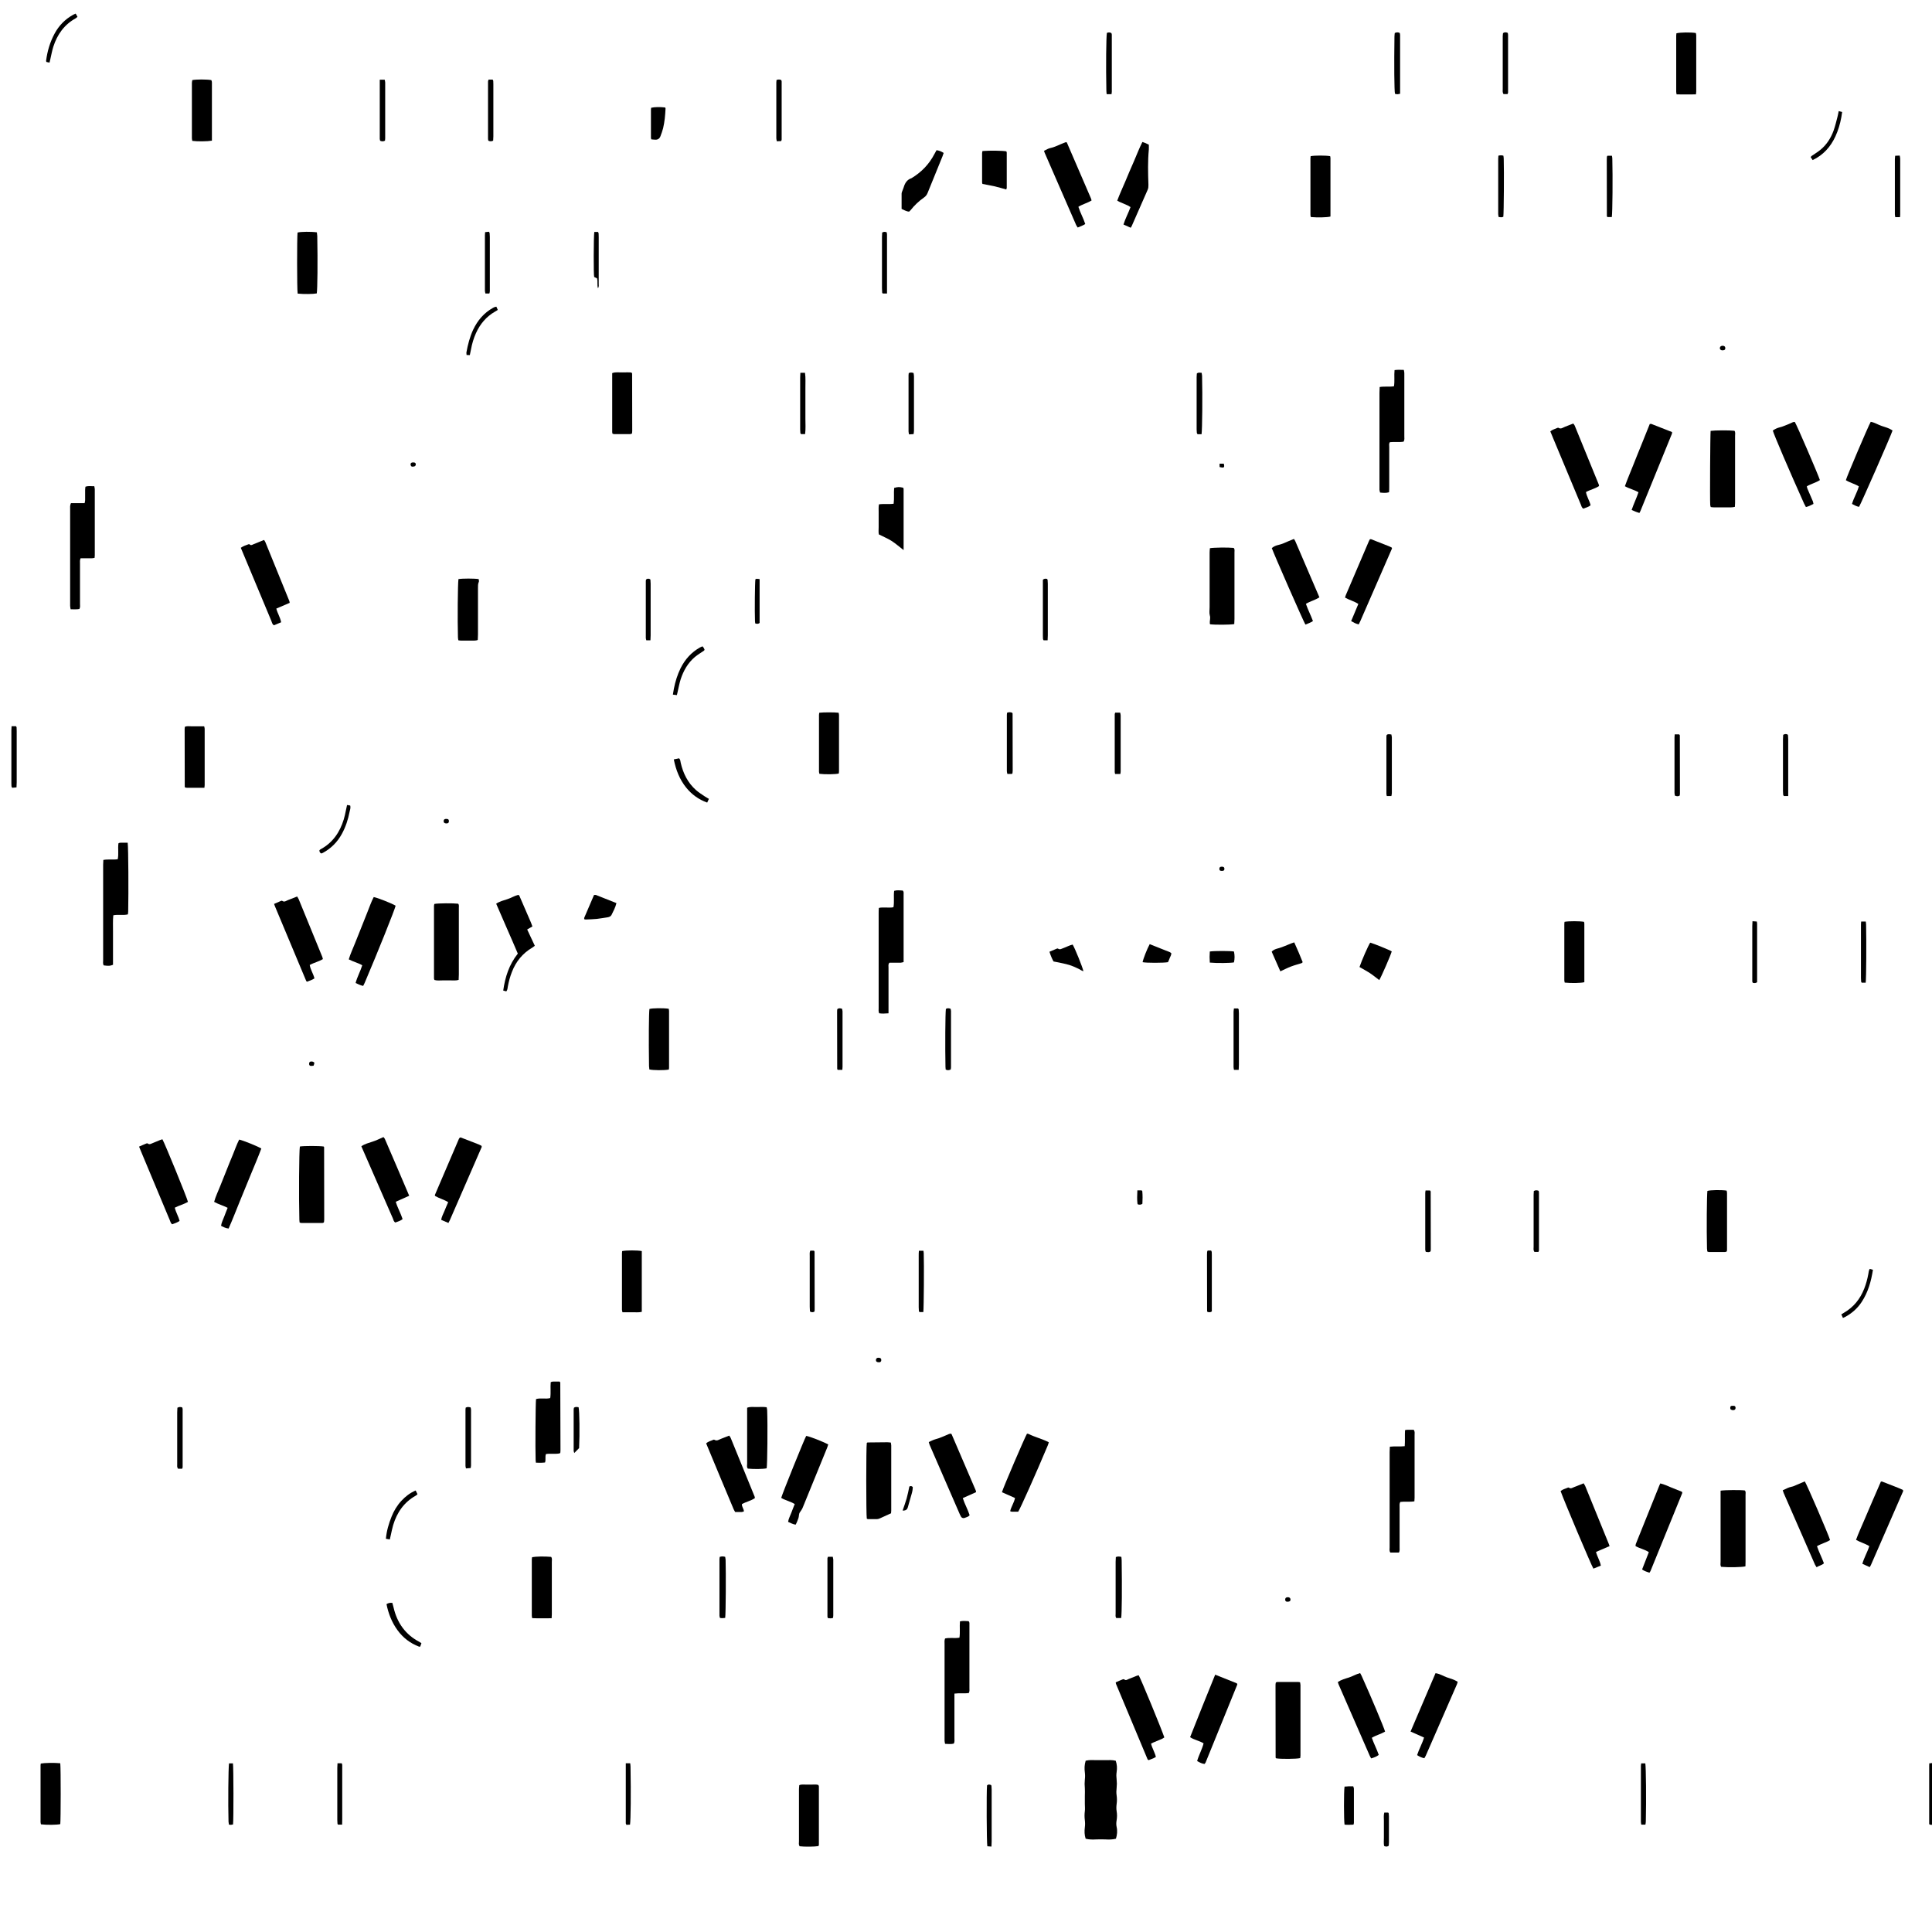 <?xml version="1.0" encoding="UTF-8"?>
<svg id="Layer_1" xmlns="http://www.w3.org/2000/svg" version="1.1" viewBox="0 0 1920 1920">
  <!-- Generator: Adobe Illustrator 29.7.1, SVG Export Plug-In . SVG Version: 2.1.1 Build 8)  -->
  <path d="M1920,1813.5c-.8,0-1.6-.1-2.3-.2-.2-.2-.3-.3-.3-.5,0-.1-.2-.3-.2-.4,0-19.1,0-38.2,0-57.3,0-.8,0-1.6.1-2.7,1-.1,1.9-.2,2.8-.3,0,20.5,0,40.9,0,61.4Z"/>
  <path d="M1078.8,1749.8c3.7-.9,7-.7,10.4-.6,3,0,6.1,0,9.1,0,3.5,0,7-.3,10.5.6,1.3,3.7,1.5,7.4.9,11.2-.4,2.5-.3,5.1,0,7.6.3,2.7.3,5.3,0,8.1-.3,2.5-.4,5.1,0,7.6.4,2.9.4,5.6,0,8.5-.3,2.3-.4,4.8,0,7.1.5,3,.5,6,0,9-.4,2.2-.5,4.5,0,6.7.9,4,.5,7.8-.7,11.7-3.5.9-7,.9-10.5.7-3-.1-6-.1-9.1,0-3.5.2-7,.2-10.5-.7-1.2-3.7-1.3-7.5-.8-11.3.3-2.3.3-4.8,0-7.1-.4-3-.4-6,0-9,.3-2.3,0-4.8,0-7.1,0-2.7,0-5.4,0-8.1s.2-5.1,0-7.6c-.3-2.9-.3-5.7,0-8.6.3-2.3.3-4.8,0-7.1-.5-3.9-.4-7.6.8-11.5Z"/>
  <path d="M1381.3,1437.7c5.2-.6,9.8.1,14.7-.5.4-5.4,0-10.7.3-15.9.9-.2,1.5-.4,2.1-.4,2.2,0,4.4,0,6.5,0,1.4,1.8.9,3.6.9,5.3,0,16.3,0,32.6,0,48.9s0,8.9,0,13.4c0,1.1-.1,2.2-.2,3.5-4.8.8-9.4,0-14,.6-1,1.8-.7,3.6-.7,5.2,0,13.3,0,26.5,0,39.8,0,1.7.3,3.5-.6,5.3h-8.6c-1.2-1.7-.7-3.5-.7-5.2,0-23.3,0-46.6,0-69.9s0-16.6,0-24.9c0-1.6.2-3.1.2-5Z"/>
  <path d="M948.5,1683.1v5.7c0,12.9,0,25.9,0,38.8,0,1.7.4,3.5-.7,5.2-2.8.7-5.6.3-8.6.2-.2-1.2-.5-2.1-.5-3,0-3.2,0-6.4,0-9.6,0-28.8,0-57.5,0-86.3,0-1.9-.3-3.8.5-5.8,4.7-1.1,9.5.1,14.3-.8.8-5.5,0-10.7.5-16.2,3-.7,5.8-.3,8.5-.2,1.2,1,.9,2.4.9,3.6,0,9.6,0,19.2,0,28.8s0,22.7,0,34.1c0,1.6.3,3.2-.6,4.9-4.5.7-9.1-.1-14.3.6Z"/>
  <path d="M70.3,500h13.8c.2-1.1.5-2,.5-2.9,0-3.4,0-6.7,0-10.1,0-1.1.2-2.2.3-3.3,3-1.1,5.8-.4,8.8-.5.2,1.1.5,2.1.5,3,0,21.9,0,43.8,0,65.7,0,.8-.1,1.5-.2,2.5-2.5.7-4.9.3-7.2.4-2.2,0-4.4,0-6.7,0-.9,1.9-.6,3.7-.6,5.3,0,13.3,0,26.5,0,39.8,0,1.7.4,3.5-.6,5.3-2.8.6-5.7.2-8.7.3-.2-1.3-.5-2.3-.5-3.4,0-4.6,0-9.3,0-13.9,0-27.3,0-54.6,0-82,0-1.9-.3-3.8.8-6.2Z"/>
  <path d="M126.9,837.6c.7,5.3.9,49.4.5,68.2,0,.9-.2,1.8-.3,2.9-4.8,1.2-9.6-.1-14.5.9-.6,5.5-.2,10.9-.3,16.3,0,5.6,0,11.2,0,16.8v16.1c-3.2,1.2-4.1,1.2-9.2.6-1-1.5-.6-3.4-.6-5.1,0-21.7,0-43.4,0-65.2s0-19.8,0-29.7c0-1.6.1-3.1.2-4.8,4.8-.9,9.5,0,14.3-.7,1.1-5.2,0-10.5.7-15.8,1.5-1,3.2-.5,4.7-.6,1.4,0,2.8,0,4.4,0Z"/>
  <path d="M1385.9,367.8c3.2-.5,6-.2,9.2-.2.2,1.1.5,2.1.5,3.2,0,3.7,0,7.3,0,11,0,17.2,0,34.5,0,51.7,0,1.7.4,3.5-.7,5.4-4.4.8-9.1,0-13.6.5-1.2,1.5-.7,3.1-.7,4.7,0,13.2,0,26.5,0,39.8,0,1.7,0,3.5-.2,5.3-3,.9-5.9.6-8.9.3-.2-.9-.5-1.8-.6-2.7,0-1.1,0-2.2,0-3.4,0-31,0-62,0-92.9,0-1.9.1-3.8.2-5.9,4.8-.8,9.5,0,14.2-.7.9-5.3,0-10.6.6-16.3Z"/>
  <path d="M882.9,1007c-3.5.3-6.3.4-9.2,0-.8-1.8-.5-3.6-.5-5.3,0-13.9,0-27.8,0-41.7s0-34.8,0-52.3c0-1.7,0-3.5.2-5.4,2.5-.7,4.9-.3,7.2-.4,2.4-.1,4.8.3,7.3-.3,1-5.4,0-10.8.7-16.3,2.9-.9,5.7-.4,8.5-.3,1.3,1.2.9,2.8.9,4.2,0,9.6,0,19.2,0,28.8v38.1c-1.1.2-2,.6-2.8.6-3.8,0-7.7,0-11.3,0-1.4,1.7-.9,3.3-.9,4.9,0,13.3,0,26.5,0,39.8,0,1.8,0,3.5,0,5.8Z"/>
  <path d="M297.8,1215.1c-.1-1-.3-1.9-.3-2.9-.6-21.9-.3-68.3.5-72.8,3.8-.7,19.5-.7,23.7,0,.1.1.2.2.3.4s.1.3.1.4c0,24,0,48,.1,71.9,0,.8-.1,1.6-.2,2.4,0,.1-.2.2-.4.5-.3.1-.7.4-1.2.4-6.9,0-13.8,0-20.6,0-.6,0-1.2-.2-2-.4Z"/>
  <path d="M1709.9,1481.4c4.6-.7,19.8-.8,24.1-.2,1.2,1.3.7,3,.7,4.5,0,12.8,0,25.6,0,38.4s0,18.6,0,27.8c0,1.6,0,3.2-.1,4.7-3.3.9-16.5,1.2-24.1.5-1.1-1.5-.6-3.3-.6-5,0-21.1,0-42.2,0-63.3,0-2.4,0-4.8,0-7.3Z"/>
  <path d="M1292.1,1747.2c-3.7.9-19.7,1-23.9.2,0-.1-.2-.2-.3-.3,0-.1-.2-.3-.2-.4,0-23.8,0-47.6-.1-71.4,0-.9,0-1.9.2-2.9,0-.1.2-.2.4-.5.3,0,.7-.4,1.1-.4,6.9,0,13.8,0,20.6,0,.6,0,1.2.2,2.1.3.1,1,.4,1.9.4,2.8,0,23.3,0,46.7,0,70,0,.9-.2,1.8-.3,2.7Z"/>
  <path d="M1202.4,544.8c3.7-.7,17.9-.9,23.6-.3,1.3,1.3.8,3,.8,4.5,0,9.9,0,19.8,0,29.7s0,24.3,0,36.4c0,1.7-.1,3.5-.2,5.1-3.9.8-19.6.8-24,.2-.1-.3-.3-.5-.3-.8-.3-2.6.9-5.2,0-8-.7-2.5-.2-5.4-.2-8.1,0-18.2,0-36.4,0-54.6,0-1.4.2-2.8.3-4.1Z"/>
  <path d="M1700,428.2c3.9-.6,19.1-.7,23.7-.1,1.1,1.5.6,3.4.6,5,0,16.6,0,33.2,0,49.9s0,11.2,0,16.8c0,1.2-.1,2.5-.2,3.9-2.9.8-5.6.4-8.2.5-2.6,0-5.1,0-7.7,0-2.7,0-5.4.2-8.1-.3-.2-.9-.5-1.5-.5-2.1-.4-6.3,0-70.1.4-73.7Z"/>
  <path d="M431.8,898.3c3.6-.7,18.6-.8,23.5-.2,1.1,1.2.7,2.7.7,4.1,0,9.4,0,18.8,0,28.3s0,25.2,0,37.9c0,1.7-.1,3.5-.2,5.4-2.8.9-5.5.4-8.2.5-2.5,0-5.1,0-7.7,0-2.7,0-5.4.4-8.1-.4-.2-.5-.5-1-.5-1.4,0-24.1,0-48.2,0-72.4,0-.6.3-1.2.4-1.8Z"/>
  <path d="M885.5,1503.9c-3.9,1.8-7.7,3.5-11.5,5.2-.9.4-1.8.6-2.8.6-2.9,0-5.8,0-8.6,0-.4,0-.8-.3-1.2-.5-.7-4-.7-71,0-75.2.3-.2.5-.5.8-.5,6.5,0,13.1-.2,19.6-.2,1.1,0,2.2.2,3.5.3.1,1,.4,1.9.4,2.9,0,21.6,0,43.2,0,64.8,0,.9-.1,1.9-.2,2.7Z"/>
  <path d="M138.2,1139.5c2.6-1.1,4.9-2.2,7.2-3.1.4-.2,1.1-.3,1.4,0,1.8,1.4,3.3.2,4.9-.4,2.5-1,5-2.1,7.5-3.1.7-.3,1.5-.4,2.2-.7,2.1,3.4,24.2,57.4,25.4,62.2-4,2.4-8.8,3.5-13.1,5.8,1.1,4.6,3.6,8.6,4.8,13.1-2.3,1.7-4.9,2.4-7.4,3.4-1.5-1.1-1.8-2.8-2.4-4.2-9.2-22.1-18.5-44.1-27.7-66.2-.9-2.2-1.8-4.4-2.8-6.8Z"/>
  <path d="M1131.6,1664.8c2.2,3.6,22,51.7,25.5,61.8-.7.4-1.4,1.1-2.2,1.4-2.9,1.3-5.9,2.4-8.8,3.7-.7.3-1.4.7-2.2,1.1,1.1,4.6,3.7,8.6,4.8,13.2-.8.4-1.4.9-2.1,1.2-1.7.7-3.5,1.4-5,2-.5-.2-.7-.3-.8-.4s-.3-.2-.3-.3c-10.5-25-20.9-50-31.4-75-.2-.4-.2-.9-.3-1.6,2.3-1,4.6-2.1,7-3,.4-.2,1.1-.2,1.4,0,1.6,1.5,3,.3,4.4-.3,2.7-1,5.3-2.2,8-3.2.7-.3,1.5-.4,2.2-.5Z"/>
  <path d="M287.9,599.1c-4.6,2-9,3.8-13.3,5.7,1.2,4.8,3.9,8.7,4.8,13.6-2.4,1-4.8,2-7.1,3-1.9-1-2-2.9-2.7-4.5-8.3-19.8-16.6-39.7-24.9-59.6-1.8-4.2-3.5-8.5-5.4-12.9,2.5-1.8,5.2-2.6,7.9-3.6.2,0,.7,0,.9.2,1.2,1.3,2.4.5,3.5,0,3.6-1.4,7.1-2.9,10.8-4.4.5.8,1,1.4,1.3,2.1,8,19.5,15.9,39,23.8,58.5.2.4.2.9.4,1.9Z"/>
  <path d="M1599.6,1536.5c-4.8,2-9.1,3.9-13.5,5.8,1.2,4.8,3.9,8.7,4.8,13.6-2.6,1.1-5,2.1-7.4,3-2.1-3.3-29.4-67.9-32.6-77.1,2.1-1.8,4.8-2.3,7.2-3.4.3-.1.7-.2.9-.1,2.1,1.7,3.9,0,5.7-.6,3-1.1,5.9-2.3,9.1-3.6.6.9,1.1,1.7,1.5,2.5,7.8,19.2,15.7,38.4,23.5,57.7.2.6.4,1.2.8,2.3Z"/>
  <path d="M272.2,898.4c2.5-1.1,4.6-2.1,6.8-3,.4-.2,1.1-.4,1.4-.2,2.2,1.7,3.9,0,5.8-.7,3-1.1,5.9-2.3,9.1-3.6.6,1,1.1,1.8,1.5,2.6,7.8,19.1,15.6,38.1,23.4,57.2.3.7.4,1.5.7,2.4-4.1,2.6-8.9,3.5-13.1,5.9.8,4.8,3.6,8.7,4.7,13.3-.7.4-1.4.9-2.1,1.2-1.8.7-3.5,1.4-5.1,2.1-.4-.2-.5-.2-.6-.3-.1,0-.2-.2-.3-.3,0-.1-.2-.3-.2-.4-10.3-24.6-20.6-49.2-30.9-73.8-.3-.6-.4-1.2-.9-2.4Z"/>
  <path d="M1540.7,428.7c2.2-1.9,4.8-2.4,7.1-3.5.3-.1.7-.2.9-.1,2.5,1.7,4.5-.2,6.6-1,2.7-1,5.3-2.1,8.2-3.2.5.7,1.1,1.3,1.4,2,8,19.5,15.9,39,23.9,58.5.2.4.2.9.3,1.6-3.9,2.7-8.7,3.6-13,6,.8,4.6,3.5,8.5,4.6,13.1-2.1,1.9-4.8,2.3-7.1,3.4-1.8-.9-2-2.7-2.6-4.1-9.1-21.8-18.2-43.6-27.3-65.4-1-2.5-2-5-3.1-7.5Z"/>
  <path d="M1639.3,1563c-2.6-.9-5.1-1.6-7.4-3.3,2.2-5.7,4.4-11.3,6.7-17.2-4-2.7-8.8-3.5-13.2-6,0-.7,0-1.5.3-2.2,7.8-19.4,15.6-38.8,23.4-58.2.2-.6.6-1.1.9-1.9,4,.9,7.5,2.7,11.2,4.2,3.6,1.4,7.1,2.8,10.3,4.1.2.5.3.7.3.8,0,.2,0,.3,0,.5-10.5,25.9-21.1,51.8-31.6,77.6-.2.4-.5.8-1,1.5Z"/>
  <path d="M393.2,900c-.9,4.1-17.6,45.8-30.8,76.8-.4,1-1,1.9-1.5,3-2.7-.6-4.9-1.7-7.5-2.9,1.6-6.1,4.7-11.5,6.6-17.6-4.2-2.5-8.9-3.5-13.4-5.9,1.6-5.4,4-10.4,6-15.5,2-5.2,4.2-10.4,6.2-15.5,2.1-5.2,4.1-10.4,6.2-15.6,2.1-5.1,3.8-10.4,6.4-15.3,3.7.6,18.3,6.4,21.8,8.6Z"/>
  <path d="M776.3,1488.7c1.7-5.7,23.1-58.7,24.9-61.7,3.2.4,16.8,5.7,21.9,8.5-.3,1-.6,2-1,3-8.1,19.9-16.3,39.9-24.4,59.8-.7,1.8-1.9,3.2-2.9,4.8-1,1.5-.7,3.7-1.3,5.5-.8,2.2-1.6,4.5-2.8,6.6-2.8-.4-5-1.7-7.5-2.8.5-3.3,2.1-6,3.2-9,1-2.8,2.2-5.6,3.4-8.7-1-.5-1.7-1-2.6-1.4-2.8-1.2-5.6-2.2-8.4-3.4-.8-.3-1.6-.9-2.4-1.3Z"/>
  <path d="M1629.2,509.8c-1.4-.5-2.5-.8-3.5-1.2-1.3-.5-2.6-1.1-4.2-1.8,2-6,4.8-11.6,6.8-17.6-4.3-2.5-9.1-3.5-13.5-6,2.5-7,5.4-13.7,8.1-20.5,2.7-7,5.6-13.9,8.4-20.9,2.7-6.8,5.5-13.6,8.2-20.4.7,0,1.2-.3,1.6-.1,6.8,2.6,13.6,5.4,20.6,8.1-.1.8,0,1.5-.3,2-10.3,25.4-20.7,50.8-31.1,76.3-.2.6-.6,1.1-1.1,2.1Z"/>
  <path d="M1207.7,1664.3c7.7,3.1,14.7,5.9,21.5,8.6.2.6.3.7.4.8,0,.1,0,.3,0,.4-10.5,25.8-21,51.7-31.5,77.5-.2.4-.5.8-1,1.4-2.6-.2-4.9-1.5-7.4-2.9,1.7-6.1,4.9-11.5,6.4-17.6-4.2-2.6-9.1-3.3-13.4-6.1,8.2-20.7,16.4-41.2,25-62.3Z"/>
  <path d="M226.2,1200.3c-4.7-2.4-9.2-3.5-13.4-5.9,1.5-5.5,4-10.5,6-15.6,2-5.2,4.1-10.4,6.2-15.5,2.1-5.2,4.1-10.4,6.3-15.5,2.1-5.1,3.9-10.4,6.4-15.3,4.1.9,18.7,6.8,22,8.9-3.3,8.9-7.1,17.6-10.7,26.4-3.6,8.9-7.2,17.7-10.9,26.6-3.6,8.8-7,17.7-10.9,26.5-2.9-.2-5.1-1.5-7.5-2.7.4-3.3,2-6.1,3.1-9.1,1-2.8,2.2-5.6,3.4-8.7Z"/>
  <path d="M701.9,1434.3c2.2-2,4.8-2.4,7.1-3.5.3-.1.7-.2.9,0,2.5,1.6,4.5-.1,6.6-.9,2.7-1,5.3-2.1,8.2-3.2.6.9,1.2,1.6,1.5,2.4,7.9,19.3,15.8,38.7,23.7,58.1.2.4.2.9.3,1.6-3.9,2.7-8.7,3.6-12.9,6-.2,2.6,1.8,4.4,2,7.2-.6.2-1.3.5-2,.6-2.2,0-4.5,0-6.7,0-.6-1-1.1-1.8-1.5-2.7-9.1-21.8-18.3-43.5-27.3-65.4Z"/>
  <path d="M1297.8,600.1c2.1,6.1,4.9,11.4,7,17.1-2.5,1.7-5.1,2.5-7.5,3.5-2.1-3.4-31.2-69.8-33.4-76,1.9-1.7,4.4-2.7,6.8-3.2,3.5-.8,6.6-2.3,9.8-3.7,1.8-.7,3.5-1.4,5.4-2.2.5.8,1,1.4,1.3,2.1,8,18.6,15.9,37.2,24,55.9-4.2,2.8-9,3.8-13.4,6.5Z"/>
  <path d="M1802.2,500.8c-2.6,1.3-4.8,2.5-7.5,3.1-.6-1.2-1.2-2.3-1.8-3.4-14.5-32.2-30.1-68.7-31.1-72.6,2-1.5,4.4-2.6,6.8-3.2,3.8-.9,7.1-2.6,10.7-4,1.4-.5,2.8-1.7,4.4-1.3,2,3.1,22.8,51.4,24.9,57.7-3.9,2.6-8.6,3.6-13,6.2.2.9.3,1.8.7,2.6,1.7,4.1,3.6,8.2,5.3,12.3.3.8.4,1.7.6,2.6Z"/>
  <path d="M1037.5,149.9c2.3-1.1,4.3-2.4,6.4-2.8,4.7-1,8.9-3.4,13.4-5.1.7-.3,1.5-.5,2.2-.8.2.1.4.2.5.3s.3.2.3.3c8,18.5,15.9,36.9,23.9,55.4.2.6.4,1.2.6,2-4.1,2.6-8.8,3.6-13.1,6.3,1.8,5.9,4.9,11.1,6.8,17.1-2.2,1.5-4.8,2.4-7.5,3.5-.5-.8-1.1-1.6-1.5-2.4-10.4-23.9-20.8-47.7-31.2-71.6-.3-.6-.4-1.2-.8-2.3Z"/>
  <path d="M956.8,1488.8c1.9,6,5,11.2,6.8,17-1.3,1.7-3.3,2-5,2.7-1.2.5-2.7,0-3.4-1-.5-.8-.9-1.7-1.3-2.5-10-23-20-46-30-69-.4-.8-.5-1.8-.9-2.9,2.2-1,4.2-2.1,6.3-2.7,4.8-1.2,9.2-3.4,13.8-5.3.6-.2,1.2-.3,1.6-.4.4.2.5.2.7.3.1,0,.3.2.3.3,8,18.6,16,37.2,24,55.9.2.4.2.9.3,1.7-4.3,1.9-8.7,3.9-13.2,5.9Z"/>
  <path d="M1376.4,1720.9c-4.1,2.4-8.8,3.5-13.1,6.1,2,5.8,4.9,11.2,6.9,17-2.2,1.8-4.8,2.6-7.5,3.5-.5-.9-1.1-1.7-1.4-2.5-10.3-23.7-20.7-47.3-31-71-.3-.7-.5-1.5-.8-2.4,3.4-2.3,7.2-3.3,11-4.5,3.8-1.2,7.2-3.4,11.2-4.4.5.9,1,1.7,1.4,2.6,9.3,20.6,22.2,51.3,23.4,55.6Z"/>
  <path d="M406.7,1188.3c-4.6,2.1-8.9,4-13.4,6,1.8,6.1,4.9,11.3,6.8,17.2-2.1,1.8-4.7,2.5-7.2,3.4-1.7-.9-1.9-2.6-2.5-4.1-8.3-19-16.6-38-24.9-57-2.1-4.8-4.2-9.6-6.4-14.6,3.4-2.5,7.3-3.3,11-4.6,3.8-1.2,7.3-3,11-4.6.5.7,1,1.2,1.3,1.7,8.1,18.7,16.1,37.5,24.2,56.5Z"/>
  <path d="M1771.7,1481c3.1-1.4,5.7-2.9,8.8-3.5,1.8-.3,3.6-1.3,5.3-2,2.6-1.1,5.2-2.2,7.8-3.3,2.1,3.2,23.6,53,25.1,58.3-4,2.5-8.8,3.6-13,6.1,1.9,5.8,4.8,11.2,6.9,17-2.1,2-4.9,2.3-7.3,3.9-.6-1-1.2-1.8-1.6-2.6-10.4-23.7-20.7-47.4-31.1-71.1-.3-.7-.5-1.5-.9-2.7Z"/>
  <path d="M1857.9,1557.3c-2.5-1.1-4.7-2.1-7.1-3.2,1.7-6.2,5-11.5,6.9-17.6-4.1-2.5-8.8-3.7-13.2-6.2,2.4-6.7,5.4-12.9,8.1-19.4,2.7-6.5,5.5-12.9,8.3-19.4,2.8-6.4,5.6-12.9,8.3-19.1.7,0,1-.2,1.3,0,5.2,2,10.4,4,15.6,6.1,1.8.7,3.5,1.5,5,2.2.1.5.2.6.2.8,0,.2,0,.3,0,.5-10.7,24.4-21.3,48.9-32,73.3-.3.6-.6,1.1-1.2,2.1Z"/>
  <path d="M1342.7,617.4c2.5-5.8,4.8-11.4,7.2-17.2-4.1-2.7-8.8-3.8-13.2-6.3.3-.9.4-1.8.8-2.6,7.6-17.8,15.2-35.5,22.8-53.3.3-.7.7-1.4,1-2,.5,0,.8-.3,1.1-.2,5.9,2.3,11.8,4.7,17.8,7,1,.4,2,1,2.8,1.3.2.3.3.5.3.6,0,.2,0,.3,0,.5-10.5,24-20.9,48-31.4,72-.4,1-.9,2-1.6,3.3-2.7-.5-5-1.8-7.5-3.2Z"/>
  <path d="M445.5,1215.3c-2.6-1.1-4.8-2.1-7-3,.4-3.4,2.2-6.2,3.3-9.1,1.1-2.8,2.3-5.5,3.6-8.5-4.3-2.7-9-3.8-12.9-6.1-.1-.3-.2-.5-.3-.6s0-.3,0-.5c8-18.6,15.9-37.2,23.9-55.8.2-.4.5-.8.8-1.1.4,0,.8-.3,1-.2,5.9,2.3,11.9,4.6,17.8,6.9,1,.4,2,1,2.8,1.4.1.4.2.5.2.7,0,.2,0,.3,0,.5-10.6,24.3-21.1,48.5-31.7,72.8-.3.7-.7,1.4-1.4,2.7Z"/>
  <path d="M1880.8,427.8c-1.5,4.9-31.2,72.5-33.3,75.9-2.4-.4-4.6-1.6-7-2.9,1.7-6,5.1-11.3,6.8-17.5-4.2-2.5-8.9-3.6-12.9-6.1.9-3.6,22-53.2,24.7-58,3.9.6,7.2,2.9,10.9,4.1,3.6,1.2,7.3,2.1,10.7,4.5Z"/>
  <path d="M1415.3,1726.8c-4.5-2-8.8-3.9-13.5-6,8.3-19.4,16.5-38.6,24.8-58,4.2.5,7.5,2.8,11.2,4.1,3.6,1.2,7.3,2.2,10.8,4.4-.2.8-.3,1.7-.7,2.5-10.3,23.7-20.7,47.3-31,71-.4.8-.9,1.6-1.4,2.5-2.7-.5-4.9-1.6-7.2-3.1,1.9-6,5.1-11.4,6.9-17.5Z"/>
  <path d="M995.7,1483c1.3-4.7,22.7-54.5,24.9-58.2.5,0,1.2,0,1.7.3,6.4,3.2,13.4,4.8,20,8.2-.4,1.3-.7,2.4-1.1,3.3-11.6,27.7-27.2,62.5-29.3,65.7-2,0-4.3,0-6.5,0-.4,0-.8-.3-1.5-.5,1-4.5,3.9-8.4,4.8-13.1-4.3-1.9-8.5-3.8-12.9-5.7Z"/>
  <path d="M541.6,1453.4c-3.1.4-6,.3-9,.2-.1-1.1-.3-1.8-.3-2.6-.4-10.9-.1-56.4.4-60.6,4.5-1.4,9.4.2,14.1-1,.8-5.3,0-10.5.5-15.8,1.6-.9,3.2-.5,4.8-.6,1.4,0,2.8,0,4,0,.4.4.5.5.6.7s.1.3.1.5c0,22.2.1,44.4.2,66.6,0,.8,0,1.6-.1,2.4,0,.3-.2.6-.5,1.1-4.4,1-9,0-13.8.7-1.1,2.5,0,5.3-.9,8.3Z"/>
  <path d="M503.1,985.2c-.9-.2-1.8-.5-3-.8,1.9-13.4,5.8-25.8,14.5-36.7-7-16.6-14.4-32.9-21.5-49.6,3.5-2.4,7.4-3.3,11.1-4.5,3.8-1.2,7.1-3.4,10.9-4.3.5.4.9.5,1,.8,3.9,8.9,7.7,17.8,11.6,26.8.5,1.2.9,2.4,1.4,3.8-1.7,1-3.3,1.9-5.2,3,2.5,5.4,5,10.7,7.6,16.2-.8.6-1.5,1.2-2.3,1.7-9.8,5.7-16.5,14-20.5,24.4-1.8,4.6-3.1,9.4-4,14.3-.3,1.7-.3,3.5-1.6,5Z"/>
  <path d="M1123.6,226.3c-2.6-1.2-4.7-2.1-7.1-3.2,1.9-6.1,4.9-11.4,7-17.3-.9-.5-1.8-1.1-2.7-1.6-2.8-1.3-5.6-2.4-8.3-3.6-.7-.3-1.4-.7-2.2-1.2,2.5-6.7,5.5-13.1,8.2-19.5,2.7-6.5,5.4-12.9,8.3-19.4,2.8-6.4,5.2-12.9,8.5-19.4,1.3.5,2.3.8,3.3,1.2,1,.4,2,1,3.1,1.5,0,1.7.1,3.3,0,4.8-1.1,11.6-.8,23.3-.4,35,0,1.8,0,3.4-.8,5.1-5.2,11.8-10.4,23.7-15.6,35.5-.2.6-.6,1.1-1.1,2Z"/>
  <path d="M813.3,1773.9c.2.6.5,1,.5,1.4,0,19.3,0,38.7,0,58,0,.4-.3.9-.4,1.3-3.6.7-14,.8-18.7.2-1.2-1.5-.7-3.3-.7-5,0-13.1,0-26.2,0-39.3s0-8.3,0-12.5c0-1.2.2-2.5.3-3.9,2.1-1,4.2-.5,6.2-.6,2.2,0,4.5,0,6.7,0,2,0,4.1-.3,6.1.4Z"/>
  <path d="M455.6,575.5c4.1-.7,15.6-.7,20.1,0,0,.8.5,1.9.2,2.6-1,2.1-.9,4.4-.9,6.6,0,15.3,0,30.7,0,46,0,1.7-.1,3.5-.2,5.3-2.2.9-4.3.5-6.3.6-2.2,0-4.5,0-6.7,0-2,0-4.1.2-6.3-.3-.2-1.1-.4-2-.4-3-.5-16.4-.2-53.4.5-57.7Z"/>
  <path d="M1554.8,916.1c4.1-.8,15.1-.8,19.4,0,0,.5.3,1.1.3,1.7,0,19.5,0,39,0,58.3-3.5.9-12.8,1.1-19.5.4-.1-.7-.4-1.4-.4-2.2,0-18.7,0-37.4,0-56.1,0-.8.2-1.5.2-2.2Z"/>
  <path d="M608.7,431.1c-.1-.6-.3-1.2-.3-1.8,0-19.4,0-38.9,0-58.5,3.4-1.3,6.8-.6,10-.7,3.1,0,6.3-.2,9.1.1.4.5.5.6.6.8,0,.1.1.3.1.4,0,19,0,37.9.1,56.9,0,.8-.1,1.6-.2,2.5-.6.2-1.2.6-1.7.6-5.4,0-10.8,0-16.3,0-.4,0-.9-.3-1.5-.5Z"/>
  <path d="M814.1,708.3c4.6-.5,15.2-.5,19.3,0,.1.7.4,1.4.4,2.2,0,18.7,0,37.3,0,56,0,.8-.2,1.5-.2,2.2-3.3.9-13.9,1-19.3.3-.1-.7-.4-1.4-.4-2.1,0-18.8,0-37.6,0-56.5,0-.6.2-1.2.3-2.1Z"/>
  <path d="M203.1,782.9c-6.1,0-11.7,0-17.3,0-.6,0-1.2-.2-1.6-.2-.3-.3-.4-.4-.5-.5s-.1-.3-.1-.4c0-19.2-.1-38.4-.1-57.5,0-.6.1-1.2.2-2,2-.9,4.1-.5,6.1-.5,2.2,0,4.5,0,6.7,0h6.4c.2.9.5,1.7.5,2.4,0,18.7,0,37.4,0,56.1,0,.8-.2,1.5-.3,2.8Z"/>
  <path d="M1302.5,155.2c4.1-.8,15.1-.8,19.4,0,0,.5.3,1.1.3,1.7,0,19.5,0,38.9,0,58.3-3.4.9-12.8,1.1-19.5.5-.2-.7-.4-1.4-.4-2.2,0-18.7,0-37.4,0-56.1,0-.8.2-1.5.2-2.2Z"/>
  <path d="M59.9,1752.4c.6,5.1.5,56.6,0,60.4-3.4.8-13.5.9-19.2.2-.1-.7-.4-1.4-.4-2.2,0-18.8,0-37.6,0-56.4,0-.6.2-1.2.2-1.8,3.5-.7,13.6-.9,19.4-.3Z"/>
  <path d="M637.8,1243.3v60.4c-3.2.8-6.4.3-9.5.4-3.2,0-6.4,0-9.7,0-.2-1-.5-1.7-.5-2.5,0-18.7,0-37.4,0-56.1,0-.8.2-1.5.2-2.2,3.9-.8,14.9-.9,19.5,0Z"/>
  <path d="M1685.4,93.8c-6.7,0-12.8.2-19.2,0-.2-1-.4-1.8-.4-2.5,0-18.7,0-37.3,0-56,0-.8.1-1.5.2-2.2,3.6-1,14.5-1.1,19.3-.3.1.7.4,1.4.4,2.2,0,18.7,0,37.3,0,56,0,.8-.2,1.5-.3,2.9Z"/>
  <path d="M664.7,1062.9c-4.5.9-15.6.8-19.4-.1,0-1-.2-2.1-.3-3.2-.4-26.1-.2-52.6.4-56.9,3.2-.9,13.9-1,19.2-.2,0,.6.3,1.4.3,2.1,0,18.8,0,37.7,0,56.6,0,.5-.1.9-.2,1.7Z"/>
  <path d="M548.2,1608.2c-6.7,0-12.8.2-19.3-.1-.2-.9-.4-1.7-.4-2.4,0-18.7,0-37.3,0-56,0-.8.2-1.5.3-2.2,3.6-.7,12.3-.9,18.9-.3,1.2,1.5.7,3.3.7,5,0,14.7,0,29.4,0,44.1s0,5.4,0,8.1c0,1.1-.1,2.2-.2,3.9Z"/>
  <path d="M295.8,291.7c-.7-4.1-.7-56-.1-60.6,3.1-.9,13.7-1,19.2-.2.1,1.2.3,2.4.4,3.7.5,25.7.2,53.1-.5,57-3.4.7-13.2.8-18.8.2Z"/>
  <path d="M761.8,1459.2c-3.3.8-12.7.9-18.6.3-1.3-1.5-.7-3.3-.7-5,0-15.6,0-31.3,0-46.9v-8.6c3.4-1.3,6.6-.6,9.7-.7,3.2,0,6.3-.3,9.7.2.2,1.1.5,2,.5,2.9.6,14.9.2,54.1-.5,57.8Z"/>
  <path d="M1696.7,1243.7c0-.9-.2-1.8-.3-2.8-.5-18.8-.2-52.9.4-57.4,3.2-.9,13.6-1.1,19.1-.3.1.7.4,1.4.4,2.2,0,18.8,0,37.7,0,56.6,0,.5-.1.9-.2,1.6-.5.2-1.1.6-1.6.6-5.4,0-10.9,0-16.3,0-.4,0-.9-.3-1.5-.5Z"/>
  <path d="M210.5,139.8c-4.4.8-14.6.9-19.4.2-.1-.8-.4-1.7-.4-2.6,0-18.4,0-36.8,0-55.1,0-.9.3-1.8.4-2.7,3.8-.8,14.4-.8,18.9,0,.9,1.5.5,3.3.6,5,0,14.9,0,29.7,0,44.6,0,3.5,0,7,0,10.7Z"/>
  <path d="M897.9,546.6c-4.3-3.3-7.9-6.5-11.8-9-3.9-2.5-8.2-4.2-12.7-6.5-.5-2.1-.2-4.7-.2-7.2,0-2.5,0-5.1,0-7.7s0-4.8,0-7.2c0-2.5-.2-5,.3-7.8,4.9-.7,9.7.1,14.6-.6.7-5.4,0-10.6.5-15.7,3.7-1.1,5.1-1.1,9-.2.1.4.4.8.4,1.3,0,20,0,39.9,0,60.5Z"/>
  <path d="M931,149.3c2.6.4,4.7,1.3,6.8,2.7-.4,1.2-.7,2.2-1.1,3.2-4.9,12.1-9.9,24.2-14.8,36.4-.8,2-1.9,3.5-3.8,4.8-5,3.5-9.4,7.7-13.2,12.5-.4.5-.9.9-1.4,1.4-2.7-.1-4.8-1.5-7.5-2.7,0-5,0-10.1,0-15.2,0-.8.3-1.6.6-2.3.5-1.4,1.1-2.7,1.5-4,1.2-4.1,3.3-7.6,7.7-9,9.8-5.9,17.5-13.8,22.8-24,.7-1.2,1.4-2.5,2.1-3.8Z"/>
  <path d="M976.2,150.1c7.4-.6,20.4-.4,23.9.3.1.4.4.8.4,1.3,0,11.6,0,23.3,0,35,0,.4-.3.8-.5,1.6-4-1.1-7.9-2.3-11.9-3.2-3.8-.9-7.8-1.5-11.7-2.3-.2-.5-.4-.9-.4-1.4,0-9.7,0-19.5,0-29.2,0-.6.2-1.2.4-2.1Z"/>
  <path d="M1351.1,960.9c2.2-6.5,8.6-21.2,10.6-24.1,3.2.8,19.3,7.3,21.4,8.7-1.1,4-10.1,24.7-12.4,28.5-3.2-2.4-6.2-4.9-9.4-7-3.2-2.1-6.6-3.9-10.1-5.9Z"/>
  <path d="M1272.4,965.3c-2.9-6.6-5.7-13-8.6-19.5,1.8-2.1,4.3-2.8,6.6-3.4,4.5-1.2,8.6-3.3,12.9-4.9.9-.3,1.8-.6,2.9-1,3,6.6,5.8,13.1,8.4,19.7-.5.5-.8.9-1.2,1-3.5,1.1-7,2-10.4,3.3-3.4,1.3-6.7,3-10.6,4.8Z"/>
  <path d="M590.4,889.4c.8,0,1.3-.1,1.8,0,6.8,2.7,13.5,5.4,20.4,8.1-1,4.3-3,7.9-4.8,11.6-.7,1.5-2.2,2.2-3.9,2.5-3.6.5-7.2,1.2-10.8,1.6-3.6.4-7.3.4-11,.6-.5,0-.9-.2-1.5-.3,0-.5-.1-1,0-1.4,3.2-7.6,6.5-15.2,9.7-22.6Z"/>
  <path d="M1043,945.8c2.5-1.1,4.8-2.1,7.1-3,.4-.2,1.1-.3,1.3-.1,2,1.5,3.7,0,5.4-.5,3.1-1.1,6-2.8,9.2-3.5,2.3,3.8,9.8,22.3,10.7,26.5-1.8-.5-3.2-1.6-4.6-2.3-1.6-.7-3.2-1.5-4.8-2.2-1.6-.7-3.3-1.3-4.9-1.8-1.7-.5-3.4-.9-5.1-1.3s-3.4-.8-5.1-1.1c-1.7-.3-3.4-.6-5.2-1-1.7-3-2.9-6-4-9.5Z"/>
  <path d="M1114.1,1608h-4.8c-1-1.4-.6-3-.6-4.5,0-12.3,0-24.6,0-36.9s0-9.6,0-14.4c0-1.6.1-3.2.2-4.8,1.8-.8,3.5-.6,5.5-.2.1,1.2.3,2.5.3,3.7.4,27.3.2,53.2-.5,57.1Z"/>
  <path d="M647.4,138.7c-.2-.7-.5-1.1-.5-1.6,0-9.4,0-18.8,0-28.2,0-.6.2-1.2.2-1.8,3.6-.8,8.5-.9,13.9-.3.1.4.5.8.4,1.2-.3,6.5-.9,13-2.4,19.4-.7,2.8-1.7,5.4-2.7,8.1-.9,2.3-2.7,3.5-5.2,3.3-1.2,0-2.5-.2-3.7-.3Z"/>
  <path d="M715.3,1547.2c1.9-.6,3.6-.6,5.4,0,.1,1,.3,1.9.4,2.8.4,12.5.2,53.5-.4,57.8-.8.1-1.7.3-2.6.3-.8,0-1.6,0-2.6-.2-.2-.8-.5-1.5-.5-2.3,0-18.7,0-37.4,0-56.1,0-.8.2-1.5.3-2.4Z"/>
  <path d="M1113.4,769.2h-5.2c-.2-.8-.4-1.4-.4-2,0-19.2,0-38.3,0-57.5,0-.4.3-.9.5-1.5h4.9c.2,1,.5,1.9.5,2.8,0,18.5,0,37,0,55.5,0,.8-.1,1.5-.3,2.7Z"/>
  <path d="M1344.9,1813.3c-3.1.2-6,.3-8.7,0-.7-4.1-.8-33.1,0-37.8,1.3,0,2.7-.2,4.1-.3,1.4,0,2.9,0,4.5,0,.3.9.7,1.6.7,2.3,0,11.3,0,22.7,0,34,0,.5-.2.9-.4,1.8Z"/>
  <path d="M1142.6,938.3c6.9,2.7,13.5,5.4,20.1,8,.4.2.8.5,1.3.9.2,1.8-.9,3.2-1.5,4.8-.5,1.5-1.2,2.9-1.8,4.2-4.3.8-21.7.8-25.2,0,.6-3.3,4.5-13.3,7.1-18Z"/>
  <path d="M1664.3,729.8h4.4c.3.4.5.5.5.6,0,.1.2.3.2.4,0,19.3,0,38.6.1,57.9,0,.6-.1,1.2-.2,1.9-1.5,1-3,.8-4.8.1-.1-.8-.4-1.8-.4-2.7,0-18.3,0-36.7,0-55.1,0-.9.1-1.9.2-3.3Z"/>
  <path d="M1382.7,791.1h-4.5c-.2-.8-.4-1.6-.4-2.3,0-19,0-38,0-56.9,0-.5.1-.9.2-1.4,1.4-1.4,2.9-.7,4.7-.6.2,1.1.5,2,.5,2.9,0,18.5,0,37,0,55.5,0,.9-.3,1.8-.5,3Z"/>
  <path d="M822.8,1547.1h4.8c.2.9.4,1.8.5,2.7,0,18.5,0,37,0,55.5,0,.8-.1,1.6-.2,2.5-1.8.8-3.4.4-5.1.3-.2-.7-.5-1.1-.5-1.5,0-19.3,0-38.6,0-57.9,0-.4.3-.9.5-1.5Z"/>
  <path d="M1416.7,1183.1h4.5c.2.3.3.5.4.6s.2.3.2.4c0,19,0,38,.1,57,0,.8,0,1.6-.2,2.4-1.4,1.3-3,.8-4.8.5-.2-.7-.5-1.4-.5-2.1,0-18.8,0-37.7,0-56.5,0-.6.2-1.2.3-2.3Z"/>
  <path d="M1597.3,154.8h4.6c.2,1.1.4,2,.4,2.9.5,17.9.2,53.6-.5,58h-4.4c-.2-.2-.3-.4-.3-.5,0-.1-.2-.3-.2-.4,0-18.6,0-37.3-.1-55.9,0-.9,0-1.9.1-2.9,0-.3.2-.6.5-1.2Z"/>
  <path d="M1005.7,769.1h-4.6c-.2-.9-.5-1.8-.5-2.7,0-18.7,0-37.3,0-56,0-.6.1-1.2.2-2.1,1.7-.7,3.3-.6,4.9-.1.2.3.3.4.4.5,0,.1.2.3.2.4,0,19,0,38,.1,56.9,0,.8-.1,1.6-.2,2.4,0,.1-.2.2-.5.6Z"/>
  <path d="M1391.3,93.2c-2.8.6-2.8.6-5,0-.7-3.4-.9-29.2-.5-56.8,0-1.2.2-2.5.3-3.6,1.8-.8,3.3-.9,5,0,0,.6.3,1.2.3,1.8,0,19.4,0,38.9,0,58.6Z"/>
  <path d="M1194.1,431.5h-4c-.3-.5-.6-.9-.7-1.3-.1-1.1-.2-2.2-.2-3.3,0-17.4,0-34.8,0-52.1,0-1.3.1-2.5.2-3.6,1.6-1.4,3.2-.7,4.8-.7.1,1.1.3,2,.4,2.9.5,19.4.2,53.4-.5,58.2Z"/>
  <path d="M917.6,1303.9h-3.8c-.3-.4-.6-.7-.6-.9-.1-1.3-.2-2.5-.2-3.8,0-17.1,0-34.2,0-51.2,0-1.6,0-3.1.2-5h4.5c.1,1,.3,1.8.3,2.5.4,10.7.1,54-.4,58.4Z"/>
  <path d="M1494.1,155c.1.9.3,1.9.3,2.8.4,12.4.1,53.3-.4,57.6-1.4.8-2.9.5-4.7.2-.1-.9-.4-1.8-.4-2.8,0-18.4,0-36.7,0-55.1,0-.9.1-1.9.2-3,1.7-.4,3.2-.5,4.9,0Z"/>
  <path d="M1498.3,93.5h-4.1c-1.2-1.7-.8-3.5-.8-5.2,0-14.8,0-29.7,0-44.5s0-5.1,0-7.7c0-1.1.2-2.2.3-3.2,1.6-1.1,3.1-.9,4.7-.2.1.6.3,1.2.3,1.9,0,19.1,0,38.3,0,57.4,0,.4-.3.9-.5,1.5Z"/>
  <path d="M837,1063.2h-4.5c-.2-.3-.2-.4-.3-.5s-.2-.3-.2-.4c0-18.8,0-37.7-.1-56.5,0-1,0-1.9.2-2.9,1.5-1.3,3-.9,4.7-.4.2.9.5,1.8.5,2.7,0,18.4,0,36.8,0,55.1,0,.8-.1,1.6-.2,3Z"/>
  <path d="M1630.9,1752.4h4.2c.7,4.3,1,36.3.5,57.5,0,1.1-.2,2.2-.4,3.4h-4.1c-.2-1-.4-1.9-.4-2.8,0-18.5,0-37,0-55.5,0-.8.2-1.6.3-2.6Z"/>
  <path d="M1104.5,93.6h-4.7c-.1-1.3-.3-2.3-.3-3.4-.5-24.6-.2-53.2.5-57.5,1.5-.6,3-.7,4.5.2.1.5.4.9.4,1.4,0,19,0,38,0,57,0,.6-.2,1.2-.3,2.4Z"/>
  <path d="M1854.1,976.6h-3.9c-.3-.4-.6-.7-.6-.9,0-1.3-.2-2.5-.2-3.8,0-17.1,0-34.2,0-51.2,0-1.6,0-3.2.2-4.9h4.6c.1,1.2.3,2.1.3,3,.4,17,.2,52.9-.4,57.9Z"/>
  <path d="M1529,1244.1h-4.1c-1.3-1.7-.8-3.5-.8-5.2,0-13.5,0-27.1,0-40.6,0-3.7,0-7.3,0-11,0-1.2.2-2.5.2-3.7,1.7-1,3.2-.8,4.8-.2.1.6.3,1.2.3,1.8,0,19.1,0,38.2,0,57.4,0,.4-.3.9-.5,1.5Z"/>
  <path d="M1888.2,215.8h-4.7c-.2-1.1-.4-2-.4-2.9,0-18.2,0-36.4,0-54.6,0-1.1.2-2.2.3-3.5,1.5,0,2.9-.1,4.5-.2.2,1.1.5,2,.5,2.9,0,18.7,0,37.3,0,56,0,.6-.1,1.2-.2,2.3Z"/>
  <path d="M907.9,431.4c-1.5.1-2.9.2-4.5.3-.2-1.1-.5-2-.5-2.9,0-18.7,0-37.3,0-56,0-.6.1-1.2.2-2,1.5-.8,3-.7,4.8-.1.1,1,.4,2.1.4,3.2,0,18,0,36,0,54.1,0,1.1-.2,2.2-.4,3.5Z"/>
  <path d="M335.4,1752.3h4.2c.2.6.4,1,.5,1.5,0,1.3,0,2.6,0,3.8,0,16.8,0,33.5,0,50.3,0,1.7-.1,3.5-.1,5.4h-4c-.2-.3-.6-.5-.6-.8-.1-1.3-.2-2.5-.2-3.8,0-17.2,0-34.5,0-51.7,0-1.4.1-2.8.2-4.7Z"/>
  <path d="M181,1459.6h-4c-1.3-1.5-.9-3.2-.9-4.7,0-9.7,0-19.5,0-29.2s0-14.7,0-22c0-1.6.1-3.1.2-4.7,1.7-1,3.2-.8,4.7-.4.2.7.5,1.1.5,1.6,0,19.3,0,38.6,0,57.9,0,.4-.3.9-.5,1.6Z"/>
  <path d="M776.3,140.2c-1.3,0-2.7.1-4.3.2-.2-1.1-.5-2-.5-2.9,0-18.6,0-37.1,0-55.6,0-.8.2-1.5.2-2.4,1.7-.6,3.2-.7,4.7.1.2.5.4,1,.4,1.4,0,19.2,0,38.4,0,57.6,0,.4-.2.9-.5,1.7Z"/>
  <path d="M485.6,79.1h4c.2.5.6.9.6,1.3.1,1.1.1,2.2.1,3.3,0,17.2,0,34.5,0,51.8,0,1.4-.1,2.8-.2,4.3-1.7.8-3.2.8-4.8,0-.1-.6-.3-1.2-.3-1.8,0-19,0-38,0-57,0-.4.2-.9.5-1.8Z"/>
  <path d="M377.3,79.2h5c.2,1,.5,1.9.5,2.8,0,18.5,0,37,0,55.5,0,.8-.1,1.5-.2,2.3-1.7.9-3.2.8-4.8.1-.1-.6-.4-1.2-.4-1.8,0-19.4,0-38.8,0-58.9Z"/>
  <path d="M467.8,1458.9c-1.8.2-3.1.3-4.7.4-.2-.9-.5-1.7-.5-2.4,0-18.7,0-37.4,0-56.1,0-.6.1-1.2.2-1.9,1.6-.9,3.1-.7,4.9-.2.1.7.4,1.4.4,2.2,0,18.5,0,37.1,0,55.6,0,.6-.1,1.2-.3,2.4Z"/>
  <path d="M881.5,291.7h-4.2c-.3-.4-.6-.6-.6-.9-.1-1.4-.2-2.9-.2-4.3,0-16.9,0-33.9,0-50.8,0-1.6.1-3.1.2-4.6,1.6-.9,3-.9,4.5-.2.1.7.3,1.5.3,2.2,0,19.3,0,38.7,0,58.6Z"/>
  <path d="M944.7,1062.9c-1.7.8-3.2.9-4.9,0,0-.8-.2-1.8-.2-2.7-.4-19.6-.2-52.8.4-57.5,1.4-1,2.9-.8,4.7-.2.1.7.4,1.5.4,2.2,0,18.7,0,37.3,0,56,0,.8-.2,1.5-.3,2.2Z"/>
  <path d="M384.1,1594.2c1.8-1.2,3.6-1.5,5.8-1.3.4,1.5.8,3,1.2,4.5,3.5,15.3,11.8,27.1,25.9,34.4.5.3,1,.7,1.8,1.2-.4,1.2-.8,2.4-1.2,3.4-.6,0-1,.1-1.2,0-8.7-3.3-15.9-8.8-21.4-16.4-5.6-7.7-9-16.4-10.9-25.8Z"/>
  <path d="M669.5,754.7c2.3-.5,3.9-.8,5.4-1.1,1.3,1.3,1.3,3,1.6,4.5,2.4,10.5,7,19.8,15.2,27.1,2.7,2.4,5.9,4.3,8.9,6.4,1.2.8,2.4,1.4,3.9,2.3-.6,1.3-1.1,2.4-1.7,3.7-8.6-3.1-15.4-8.1-20.9-14.9-6.5-8.1-10.2-17.5-12.3-28.1Z"/>
  <path d="M1777.2,791.1h-4.4c-.2-.4-.6-.8-.7-1.2-.1-1.3-.2-2.5-.2-3.8,0-17.1,0-34.2,0-51.3,0-1.6.1-3.1.2-4.5,1.7-1.1,3-.9,4.3-.4.2.3.5.6.5.8.1,1.3.2,2.5.2,3.8,0,17.2,0,34.5,0,51.7,0,1.4,0,2.9,0,4.8Z"/>
  <path d="M985.3,1835.1c-1.8-.1-3-.2-4.1-.3-.7-3.8-.9-53.9-.3-60.5,1.2-1.2,2.5-.9,3.9-.4.2.3.5.6.5.8,0,1.3.2,2.5.2,3.8,0,17.2,0,34.5,0,51.7,0,1.4-.1,2.8-.2,4.9Z"/>
  <path d="M1200.1,1242.8h3.5c.2.5.5.9.6,1.3.1.9.1,1.9.1,2.9,0,17.7,0,35.4,0,53.1v3.2c-1.6,1.1-2.9.8-4.2.5-.1-.2-.2-.3-.3-.4,0-.1-.2-.3-.2-.4,0-18.6,0-37.3-.1-55.9,0-.9,0-1.9.1-2.9,0-.3.2-.6.5-1.3Z"/>
  <path d="M227.5,1813.2c-.1-1-.3-1.9-.4-2.8-.5-17.3-.2-53.4.5-58h3.9c.6,4,.7,55.4.1,60.7-.6.1-1.4.3-2.1.4-.6,0-1.2-.1-2-.2Z"/>
  <path d="M805.4,1242.9h3.5c.2.3.3.4.4.6,0,.1.2.3.2.4,0,19,0,38,.1,57.1,0,.8,0,1.6-.1,2.3-1.4,1.1-2.8.8-4.1.4-.2-.3-.5-.6-.5-.9,0-1.4-.1-2.9-.2-4.3,0-16.8,0-33.6,0-50.4,0-1.7-.3-3.5.6-5.3Z"/>
  <path d="M621.8,1752.3h4.5c.1,1.2.3,2.3.3,3.4.5,27.1.2,53-.5,57.6-1.2,0-2.4.1-3.6.2-.2-.6-.5-1-.6-1.4,0-.9,0-1.9,0-2.9v-53.1c0-1.1,0-2.2,0-3.8Z"/>
  <path d="M486.3,291.7h-3.9c-.2-1-.5-1.9-.5-2.8,0-18.4,0-36.7,0-55.1,0-.9.1-1.9.2-3.1,1.4-.1,2.6-.2,3.8-.4.3.6.7,1,.7,1.4.1,1.3.2,2.5.2,3.8,0,17.1,0,34.2,0,51.3,0,1.6.2,3.2-.5,4.9Z"/>
  <path d="M646.5,636.3h-4.2c-.2-.8-.5-1.6-.5-2.3,0-18.9,0-37.7,0-56.6,0-.5.1-1,.2-1.4,1.2-1.2,2.6-1,3.9-.5.2.3.5.5.5.8.1,1.3.2,2.5.2,3.8,0,17.1,0,34.2,0,51.3,0,1.6-.1,3.1-.2,4.9Z"/>
  <path d="M1741.6,915.5c1.7.1,2.9.2,4.3.3.1.8.3,1.5.3,2.1,0,19.4,0,38.8,0,58.2-1.5,1.2-2.9.9-4.3.6-.2-.4-.4-.8-.5-1.3,0-1,0-1.9,0-2.9,0-17.4,0-34.7,0-52.1,0-1.4.1-2.8.2-4.8Z"/>
  <path d="M11.6,721.7h4.3c.2.4.6.8.6,1.2.1,1.3.1,2.5.1,3.8,0,16.9,0,33.8,0,50.8,0,1.6-.1,3.1-.2,5-1.6.1-2.9.3-4.3.4-.3-.6-.6-1-.7-1.5-.1-1.1-.1-2.2-.1-3.3,0-17.4,0-34.8,0-52.2,0-1.3.1-2.5.2-4.2Z"/>
  <path d="M800.1,431.4h-4.1c-.3-.5-.5-.7-.6-1-.1-1.3-.2-2.5-.2-3.8,0-17.1,0-34.2,0-51.2,0-1.6.2-3.1.2-4.9h4.6c.8,5.2.3,10.3.4,15.3,0,5.1,0,10.2,0,15.3s0,9.9,0,14.9c0,5,.4,10.1-.3,15.5Z"/>
  <path d="M1231,1063.2h-4.7c-.2-1.1-.4-2-.4-2.9,0-18.2,0-36.4,0-54.6,0-1.1.2-2.2.4-3.5h4.1c.3.5.5.7.6,1,0,1.3.2,2.5.2,3.8,0,17.1,0,34.2,0,51.2,0,1.6-.1,3.1-.2,4.9Z"/>
  <path d="M1041.1,636.3h-4c-.2-.5-.6-.9-.6-1.4,0-1.1-.1-2.2-.1-3.3,0-17.3,0-34.5,0-51.8v-3.5c1.4-1.6,2.8-1.2,4.1-1,.3.5.6.7.6,1,.1,1.3.2,2.5.2,3.8,0,17.1,0,34.2,0,51.3,0,1.6-.1,3.1-.2,4.9Z"/>
  <path d="M1202.3,956.6c-.3-3.9-.3-7.4,0-11,4.5-.7,20.2-.7,24,0,.8,3.9.8,7.1,0,10.8-3.4.7-16.9.9-24,.2Z"/>
  <path d="M672.8,690.8c-1.3-.2-2.5-.3-4.1-.5.4-2.2.6-4,1-5.9,1.4-7.1,3.5-13.9,6.7-20.4,4.4-8.8,10.7-15.8,19.3-20.6.7-.4,1.4-.7,2.4-1.1.5.6,1,1.1,1.4,1.8.3.5.5,1.1.7,1.6-.2.4-.3.7-.6.9-3,2.1-6.2,4-9,6.3-7,5.9-11.4,13.7-14.2,22.3-1.3,4.1-2,8.3-3,12.5-.2.9-.4,1.8-.7,3Z"/>
  <path d="M413.1,1481.3c.7,1.4,1.2,2.4,1.8,3.6-.6.5-1.1,1.2-1.8,1.5-11.7,6.6-18.6,16.7-22.4,29.3-.9,3.1-1.5,6.2-2.2,9.3-.4,1.5-.7,3.1-1.1,4.9-1.3-.2-2.5-.4-3.9-.7.7-7.8,2.8-14.9,5.6-21.9,2.3-5.8,5.5-11.2,9.8-15.8,3.9-4.2,8.4-7.8,14.2-10.3Z"/>
  <path d="M575.5,1439.1c-1.5,1.6-2.9,3-4.8,4.9-.3-1.1-.6-1.6-.6-2.2,0-13.7,0-27.4,0-41.1,0-.6.2-1.2.3-1.7,1.6-1.2,3.2-.7,4.6-.5.9,3.8,1.2,26.3.5,40.6Z"/>
  <path d="M1831.5,1309.8c-.6-1.4-1.1-2.4-1.6-3.6.9-.6,1.7-1.1,2.6-1.6,9.7-5.6,16.2-13.8,20.2-24.1,1.8-4.6,3.1-9.4,4-14.3.3-1.7.4-3.5,1.4-5.2,1.1.3,2.1.6,3.2.9-1.8,11.5-4.8,22.3-11.2,32-4.2,6.4-9.8,11.3-16.5,14.9-.5.3-1.1.5-2.2,1Z"/>
  <path d="M1827.2,110.4c1.4.4,2.3.6,3.5.9-.3,1.8-.5,3.5-.8,5.2-1.2,6.6-3.1,13-5.9,19.1-4.8,10.3-11.9,18.4-22.6,23.5-.7-1-1.3-2-2-3,.5-.5.7-.9,1.1-1.2,2.9-2,5.9-3.8,8.6-6,6.2-5.1,10.4-11.7,13.1-19.1,1.6-4.5,2.7-9.2,3.9-13.8.5-1.7.7-3.4,1.2-5.7Z"/>
  <path d="M493.3,304.8c.5,1.1.9,2.1,1.4,3.2-1,.6-1.8,1.2-2.6,1.6-8.8,5-15,12.4-19.1,21.5-2.3,5.1-3.9,10.5-4.9,16-.4,1.9-.8,3.7-1.2,5.8-1.1,0-2-.1-3.2-.1,0-.9-.3-1.7-.2-2.4,1.4-7.9,3.4-15.6,6.8-22.9,4.4-9.2,10.7-16.6,19.7-21.6.6-.3,1.1-.6,1.7-.8.3-.1.6-.1,1.5-.3Z"/>
  <path d="M344.9,800c1.4.2,2.2.3,3.1.5.7,2.4-.2,4.4-.6,6.3-1.5,7.7-3.9,15.1-7.7,22-4.4,8-10.6,14.3-18.7,18.7-.5.3-1.1.5-1.6.7-1.6-.6-1.9-1.8-2-3.1.2-.3.4-.5.6-.7.2-.2.5-.4.8-.5,11.9-6.5,18.9-16.8,22.8-29.5.9-2.9,1.5-5.9,2.1-8.8.4-1.7.7-3.4,1.2-5.6Z"/>
  <path d="M49.1,62.2c-1.3-.3-2.2-.5-2.9-.6-.2-.5-.5-.8-.4-1.1,1.2-9.6,3.9-18.7,8.5-27.2,4.3-7.9,10.3-14.1,18.2-18.5.8-.5,1.7-.8,2.7-1.3.6,1.1,1.2,2,1.8,3.2-.7.6-1.2,1.2-1.8,1.5-11.4,6.3-18.3,16.1-22.2,28.2-1.3,4.1-2,8.3-3,12.5-.2.9-.4,1.8-.8,3.4Z"/>
  <path d="M590.7,230.5h3.6c.2.5.5.9.6,1.4,0,1.3.1,2.6.1,3.8,0,15.3,0,30.6,0,45.9,0,1.5.4,3.1-.7,4.9-1.2-3.3,0-6.6-1-9.9-.8-.4-1.8-.9-2.8-1.3-.7-1.3-.6-40.2.1-44.7Z"/>
  <path d="M754.9,575.5v43.6c-1.4,1.1-2.7.9-4.3.5-.1-.7-.3-1.5-.3-2.2-.4-10.4-.1-37.9.4-41.7.4-.2.8-.5,1.2-.5.9,0,1.8.2,3.1.3Z"/>
  <path d="M1380.1,1834.3c-1.6,1.1-2.9,1-4.6.2-.5-2.6-.2-5.5-.2-8.3,0-2.7,0-5.4,0-8.1s0-5.8,0-8.6c0-2.7-.4-5.4.4-8.2h3.8c.2.3.6.5.6.8.1.9.2,1.9.2,2.8,0,8.8,0,17.6,0,26.3,0,1.1-.1,2.2-.2,3.1Z"/>
  <path d="M897,1501.2c1.4-4.2,2.9-8.1,4-12,1.1-4,1.9-8,2.7-11.9,1.3-.7,2.3-.6,3.4.5,0,2.2-.4,4.5-1.1,6.8-1.2,4.4-2.6,8.8-3.8,13.3-.7,2.4-2.1,3.4-5.3,3.3Z"/>
  <path d="M1130.3,1183h4.2c.3.3.6.5.7.8.4,4.2.3,8.5.1,12.5-1.6,1.2-2.9.9-4.3.7-.2-.3-.6-.5-.6-.8-.5-4.2-.3-8.5-.1-13.2Z"/>
  <path d="M1279.6,1591.8c-1.7,0-2.4-.7-2.4-2.2s.9-2.4,2.8-2.3c1.5,0,2.4.9,2.5,2.2,0,1.6-.9,2.3-2.8,2.2Z"/>
  <path d="M873.3,1353.8c-1.9,0-2.9-.8-2.8-2.3,0-1.4,1-2.2,2.5-2.2,1.9,0,2.9.8,2.8,2.4,0,1.4-.8,2.1-2.5,2.2Z"/>
  <path d="M1712,348.2c-1.8,0-2.9-.9-2.8-2.4,0-1.3,1.1-2.1,2.6-2.2,1.8,0,2.8.8,2.8,2.4,0,1.5-.8,2.1-2.5,2.1Z"/>
  <path d="M443.6,818.3c-1.8,0-2.8-.8-2.7-2.4,0-1.4.9-2.1,2.5-2.1,2,0,2.8.7,2.7,2.4,0,1.5-.8,2.1-2.5,2.1Z"/>
  <path d="M1719.8,1400.6c0-.4-.3-.8-.3-1.3,0-1.6.4-2.1,1.7-2.2.6,0,1.2,0,1.9,0,1.1,0,1.6.8,1.7,1.9,0,1-.3,1.8-1.3,2.2-1.3.4-2.4.2-3.6-.6Z"/>
  <path d="M311.5,1059.1c-.7,0-1.5.2-2.2.2-1.5,0-2-.6-2.1-1.9-.1-1.6.6-2.5,2.1-2.5s1.8.3,2.6.7c.7.4.6,1.2-.3,3.5Z"/>
  <path d="M410.2,463.8c-.4-.1-1.2-.1-1.5-.5-.5-.5-.7-1.4-.7-2.1,0-.5.6-1.2,1-1.4.7-.3,1.6-.2,2.3-.2,1.1,0,1.8.6,1.9,1.7.1,1.2-.6,2.1-1.8,2.3-.3,0-.6,0-1.2.1Z"/>
  <path d="M1212,460.8h4.2c1,3.9.3,4.5-4.2,3.3v-3.3Z"/>
  <path d="M1214.2,865.5c-1.8,0-2.5-.6-2.4-2.2,0-1.4.9-2.1,2.6-2,1.7,0,2.5.8,2.4,2.2,0,1.5-.7,2-2.6,2Z"/>
</svg>